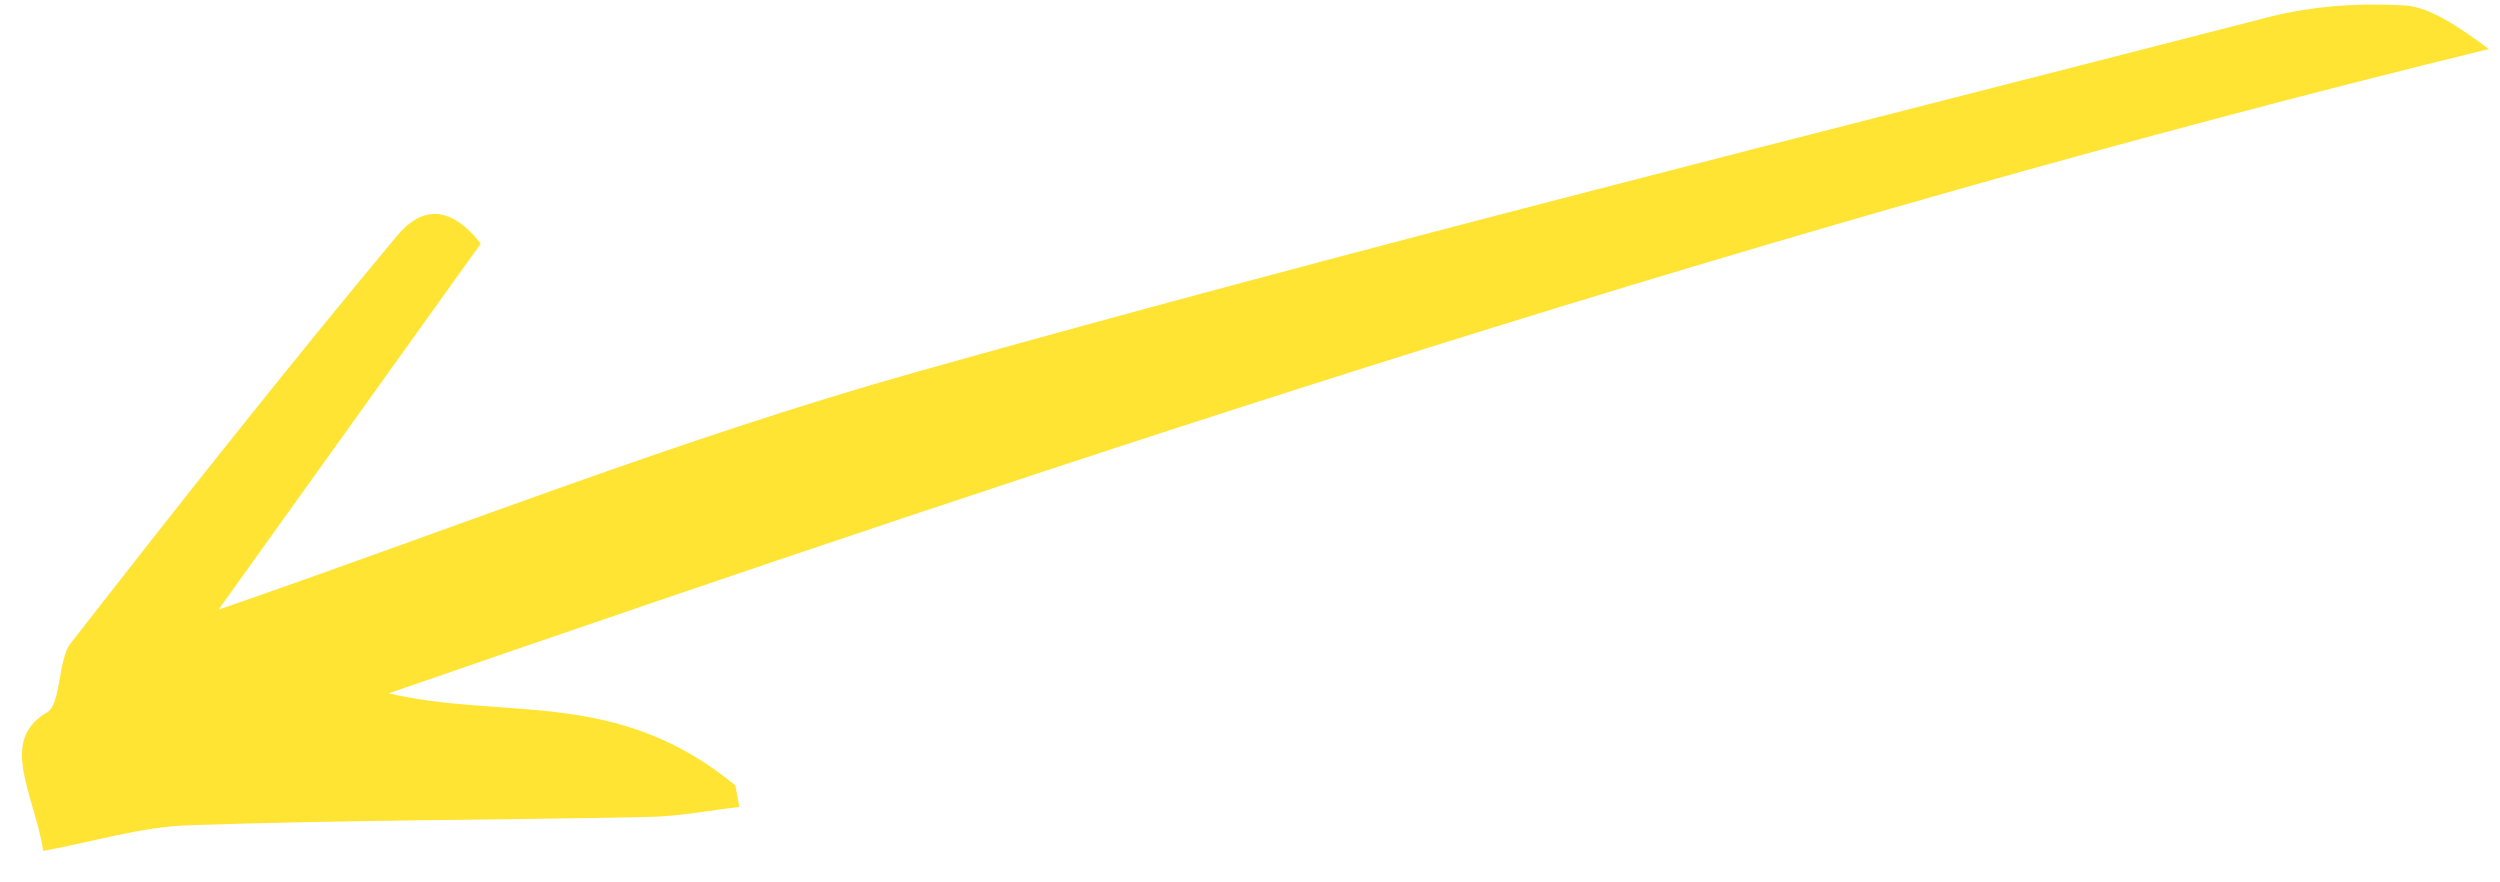 <?xml version="1.0" encoding="UTF-8"?>
<svg width="68px" height="24px" viewBox="0 0 68 24" version="1.1" xmlns="http://www.w3.org/2000/svg" xmlns:xlink="http://www.w3.org/1999/xlink">
    <!-- Generator: Sketch 58 (84663) - https://sketch.com -->
    <title>Fill 12 Copy 3</title>
    <desc>Created with Sketch.</desc>
    <g id="Page-1" stroke="none" stroke-width="1" fill="none" fill-rule="evenodd">
        <g id="Business-Analyst-AJD-Copy" transform="translate(-1011, -3666)" fill="#FFE433">
            <path d="M1010.299,3674.439 C1008.787,3674.73 1009.252,3676.471 1008.977,3677.966 C1010.4,3678.181 1011.7,3678.212 1012.954,3678.597 C1016.929,3679.816 1020.886,3681.18 1024.854,3682.456 C1025.649,3682.712 1026.464,3682.822 1027.27,3683 C1027.299,3682.803 1027.328,3682.606 1027.357,3682.409 C1025.165,3678.831 1022.008,3678.703 1019.258,3676.973 C1039.149,3676.948 1059.042,3677.172 1078.977,3679 C1078.425,3678.206 1077.849,3677.4 1077.184,3677.128 C1076.005,3676.647 1074.778,3676.322 1073.562,3676.226 C1060.935,3675.221 1048.31,3674.106 1035.676,3673.381 C1028.95,3672.996 1022.207,3673.313 1015.623,3673.313 C1018.788,3671.065 1022.168,3668.666 1025.608,3666.223 C1025.076,3664.686 1024.169,3664.891 1023.531,3665.275 C1019.503,3667.711 1015.505,3670.275 1011.517,3672.873 C1011.05,3673.177 1010.737,3674.355 1010.299,3674.439" id="Fill-12-Copy-3" transform="translate(1043.977, 3674) rotate(-19) translate(-1043.977, -3674) "></path>
        </g>
    </g>
</svg>